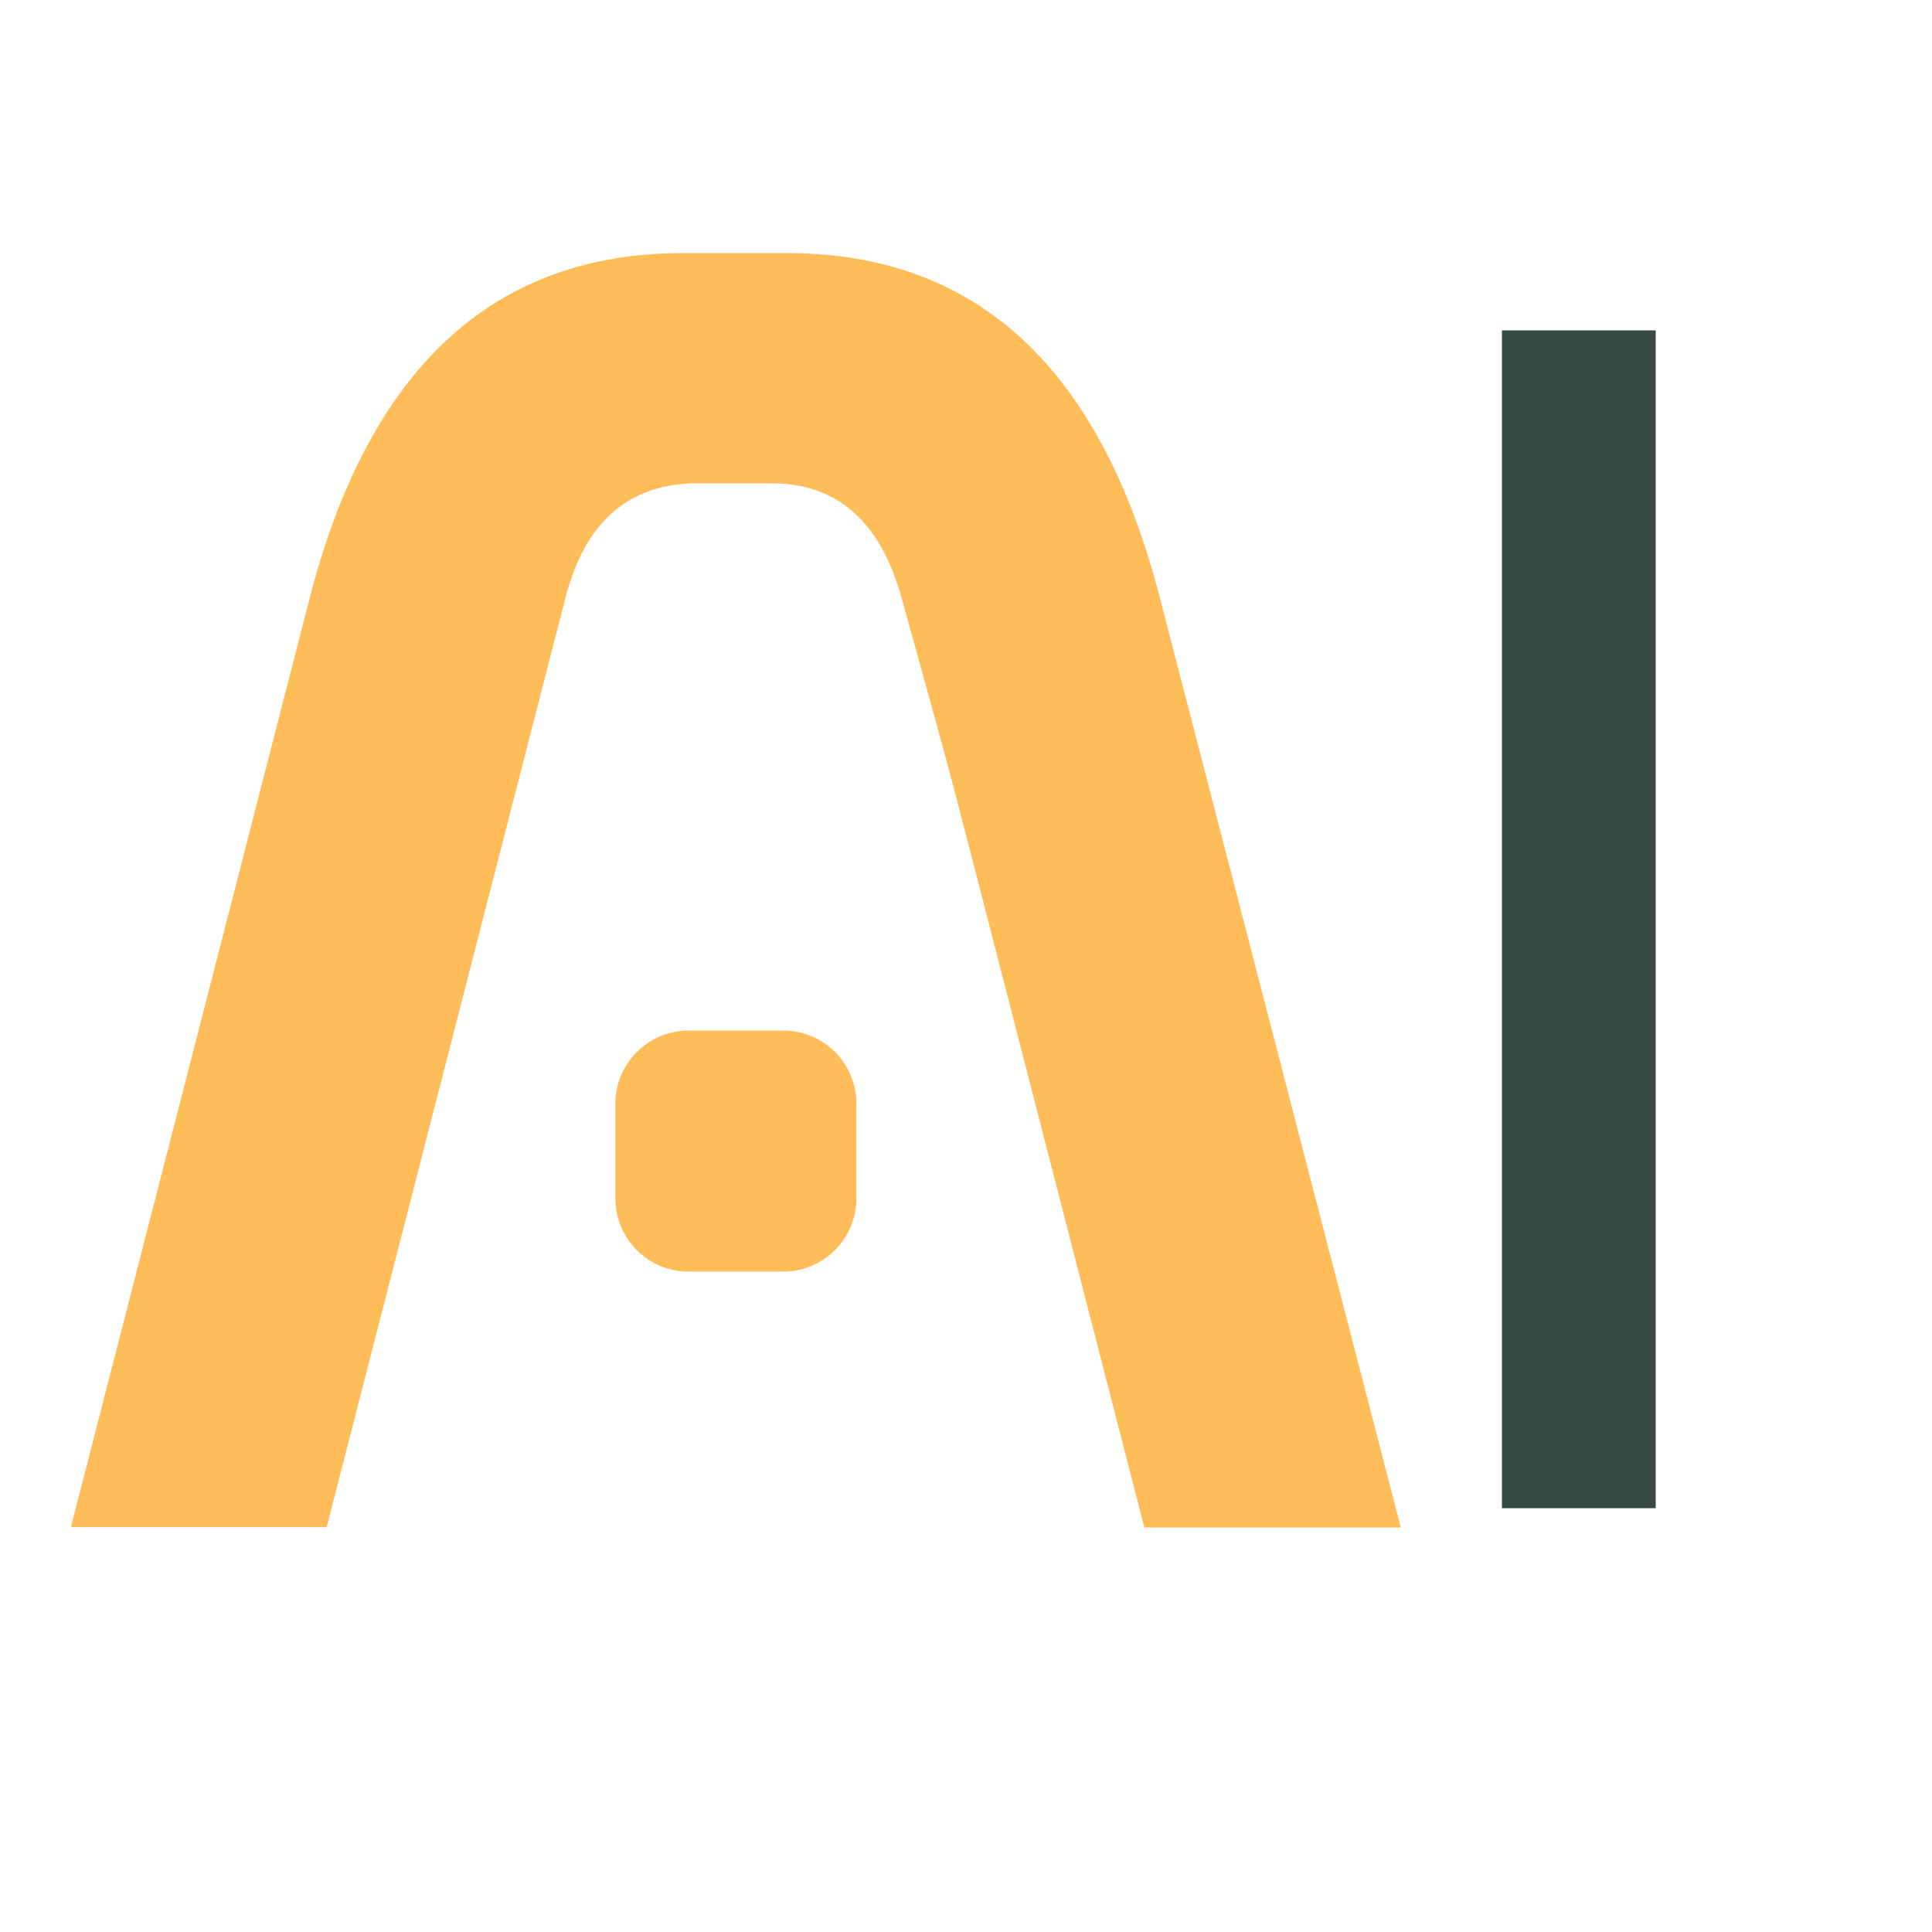 <svg version="1.0" preserveAspectRatio="xMidYMid meet" height="500" viewBox="0 0 375 375" zoomAndPan="magnify" width="500" xmlns:xlink="http://www.w3.org/1999/xlink" xmlns="http://www.w3.org/2000/svg"><defs><g></g><clipPath id="4141f42673"><path clip-rule="nonzero" d="M 13.762 49 L 274.762 49 L 274.762 296.488 L 13.762 296.488 Z M 13.762 49"></path></clipPath></defs><g clip-path="url(#4141f42673)"><path fill-rule="evenodd" fill-opacity="1" d="M 152.047 200.035 L 133.621 200.035 C 125.824 200.035 119.441 206.418 119.441 214.215 L 119.441 232.641 C 119.441 240.438 125.824 246.82 133.621 246.82 L 152.047 246.82 C 159.844 246.82 166.227 240.438 166.227 232.641 L 166.227 214.215 C 166.227 206.383 159.879 200.035 152.047 200.035 M 290.641 49.125 L 290.641 296.398 L 337.492 296.398 L 337.492 49.125 Z M 175.059 116.266 C 186.961 159.426 179.441 130.789 208.699 244.371 L 222.121 296.504 L 271.906 296.504 L 225.086 115.852 C 213.562 71.379 189.586 49.125 152.738 49.125 L 132.52 49.125 C 95.879 49.125 71.656 71.379 60.133 115.988 L 13.762 296.398 L 63.41 296.398 L 109.781 115.922 C 113.613 101.121 122.238 93.805 135.418 93.805 L 149.664 93.805 C 162.535 93.77 170.953 101.258 175.059 116.266" fill="#ffbd59"></path></g><g fill-opacity="1" fill="#354a42"><g transform="translate(266.275, 292.737)"><g><path d="M 55.094 -228.609 L 55.094 0 L 25.25 0 L 25.25 -228.609 Z M 55.094 -228.609"></path></g></g></g></svg>